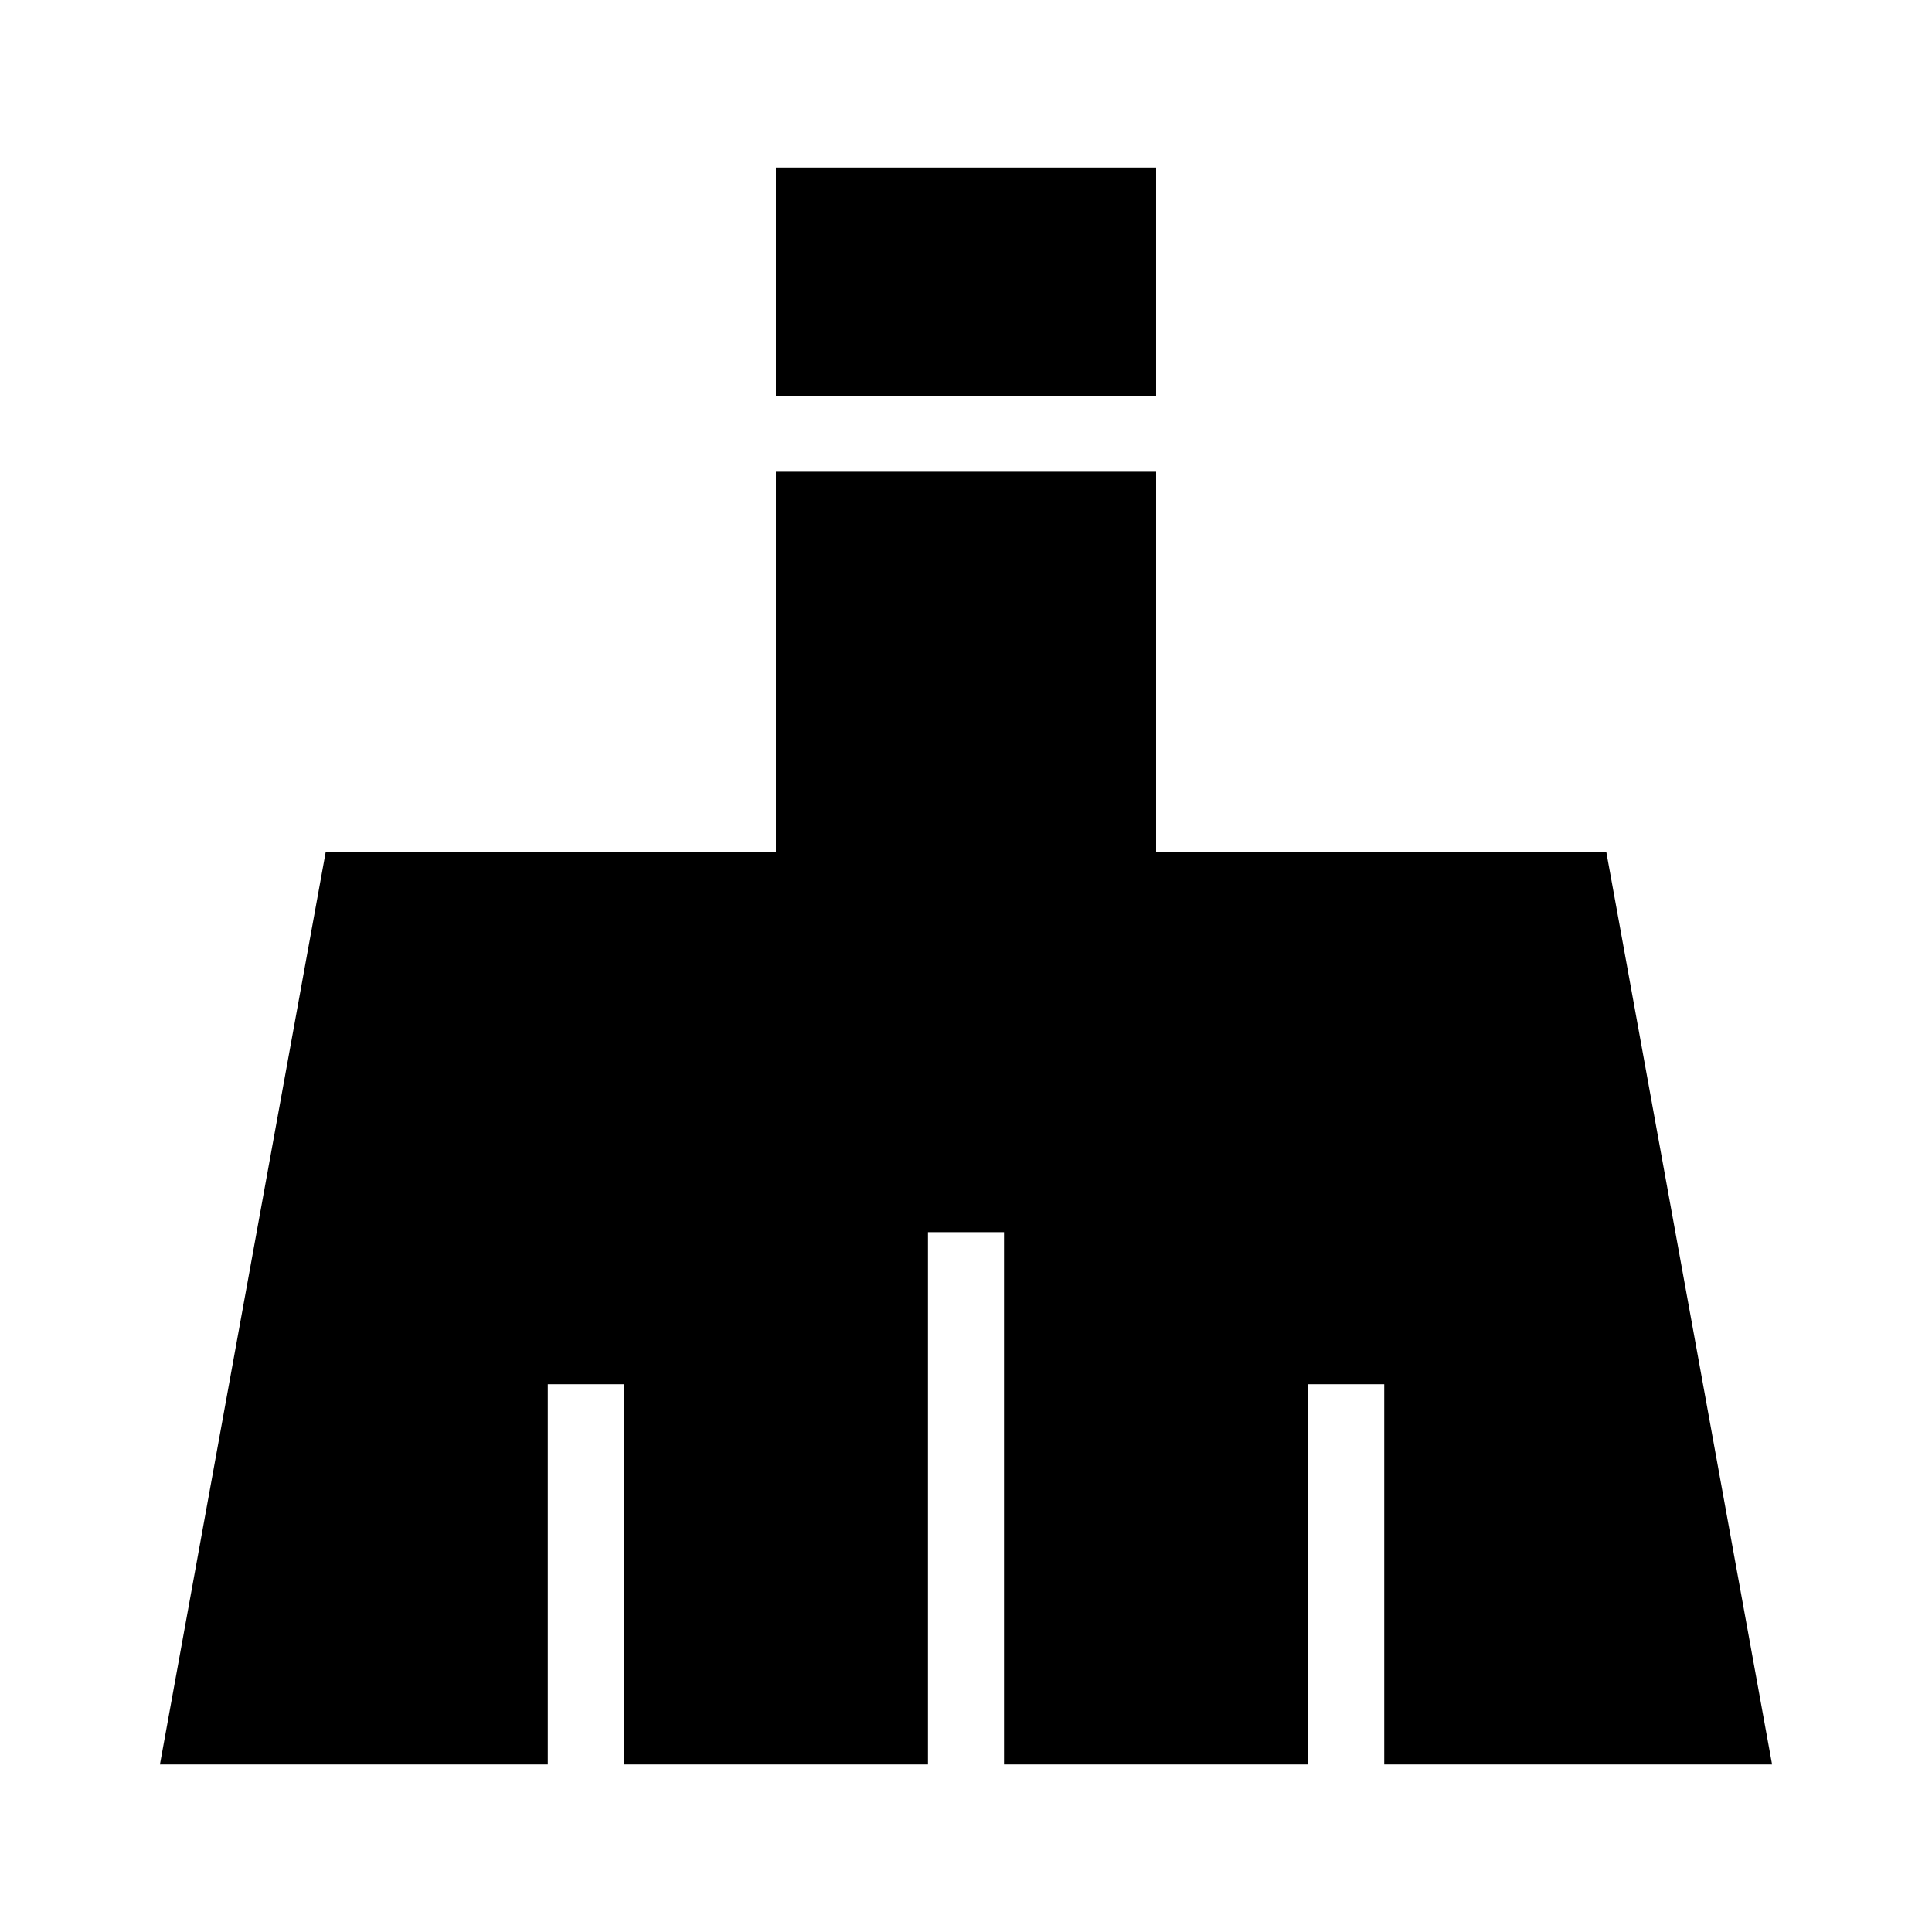 <?xml version="1.0" encoding="UTF-8"?>
<!-- Uploaded to: SVG Repo, www.svgrepo.com, Generator: SVG Repo Mixer Tools -->
<svg fill="#000000" width="800px" height="800px" version="1.1" viewBox="144 144 512 512" xmlns="http://www.w3.org/2000/svg">
 <g>
  <path d="m450.38 369.77v-100.76h-100.76v100.76h-119.3l-43.934 241.83h102.78v-100.76h20.152v100.76h80.609v-141.07h20.152v141.07h80.609v-100.76h20.152v100.76h102.78l-43.934-241.83z"/>
  <path d="m369.77 248.86h80.609v-60.457h-100.76v60.457z"/>
 </g>
</svg>